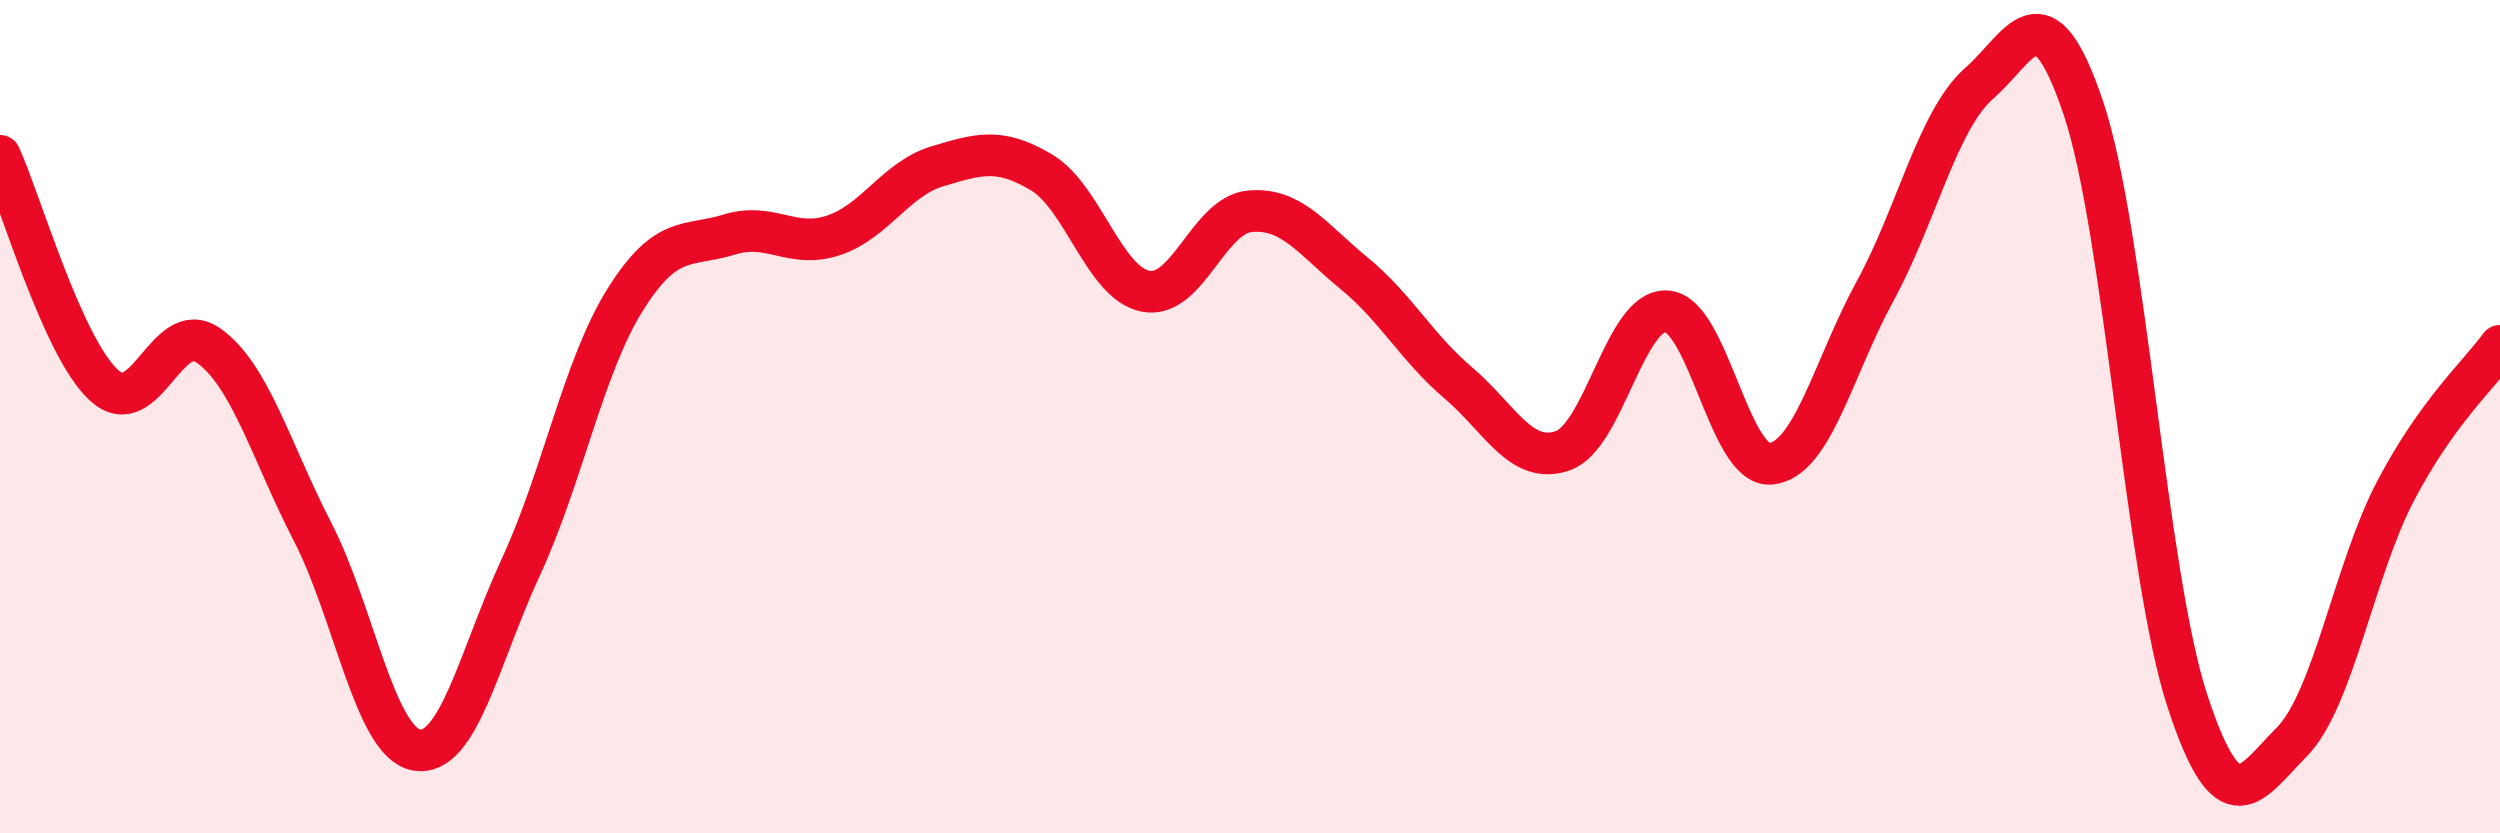 
    <svg width="60" height="20" viewBox="0 0 60 20" xmlns="http://www.w3.org/2000/svg">
      <path
        d="M 0,3.74 C 0.5,4.84 1.5,8.34 2.5,9.25 C 3.5,10.16 4,7.59 5,8.29 C 6,8.99 6.5,10.82 7.5,12.76 C 8.5,14.7 9,17.83 10,18 C 11,18.17 11.5,15.77 12.5,13.61 C 13.5,11.45 14,8.8 15,7.2 C 16,5.6 16.5,5.94 17.5,5.63 C 18.5,5.32 19,5.98 20,5.65 C 21,5.32 21.5,4.29 22.5,3.99 C 23.5,3.69 24,3.54 25,4.14 C 26,4.74 26.5,6.8 27.5,6.99 C 28.5,7.18 29,5.16 30,5.07 C 31,4.98 31.5,5.74 32.5,6.56 C 33.5,7.38 34,8.34 35,9.19 C 36,10.04 36.5,11.16 37.5,10.82 C 38.5,10.48 39,7.41 40,7.47 C 41,7.53 41.5,11.23 42.5,11.13 C 43.5,11.03 44,8.82 45,6.99 C 46,5.16 46.5,2.88 47.5,2 C 48.5,1.12 49,-0.38 50,2.59 C 51,5.56 51.5,13.79 52.5,16.83 C 53.5,19.87 54,18.82 55,17.81 C 56,16.8 56.5,13.67 57.5,11.77 C 58.5,9.87 59.5,8.99 60,8.3L60 20L0 20Z"
        fill="#EB0A25"
        opacity="0.1"
        stroke-linecap="round"
        stroke-linejoin="round"
      />
      <path
        d="M 0,3.74 C 0.5,4.84 1.5,8.34 2.5,9.25 C 3.5,10.16 4,7.59 5,8.29 C 6,8.99 6.5,10.82 7.5,12.76 C 8.5,14.7 9,17.83 10,18 C 11,18.17 11.5,15.77 12.5,13.61 C 13.5,11.45 14,8.8 15,7.2 C 16,5.6 16.5,5.94 17.5,5.63 C 18.5,5.32 19,5.98 20,5.65 C 21,5.32 21.5,4.29 22.5,3.99 C 23.5,3.69 24,3.54 25,4.14 C 26,4.74 26.5,6.8 27.5,6.99 C 28.5,7.18 29,5.16 30,5.07 C 31,4.98 31.5,5.74 32.5,6.56 C 33.5,7.38 34,8.34 35,9.19 C 36,10.04 36.5,11.16 37.5,10.82 C 38.5,10.48 39,7.41 40,7.47 C 41,7.53 41.5,11.23 42.5,11.13 C 43.5,11.03 44,8.82 45,6.99 C 46,5.16 46.5,2.88 47.5,2 C 48.5,1.12 49,-0.38 50,2.59 C 51,5.56 51.5,13.79 52.5,16.83 C 53.5,19.87 54,18.82 55,17.81 C 56,16.8 56.5,13.67 57.5,11.77 C 58.5,9.87 59.5,8.99 60,8.3"
        stroke="#EB0A25"
        stroke-width="1"
        fill="none"
        stroke-linecap="round"
        stroke-linejoin="round"
      />
    </svg>
  